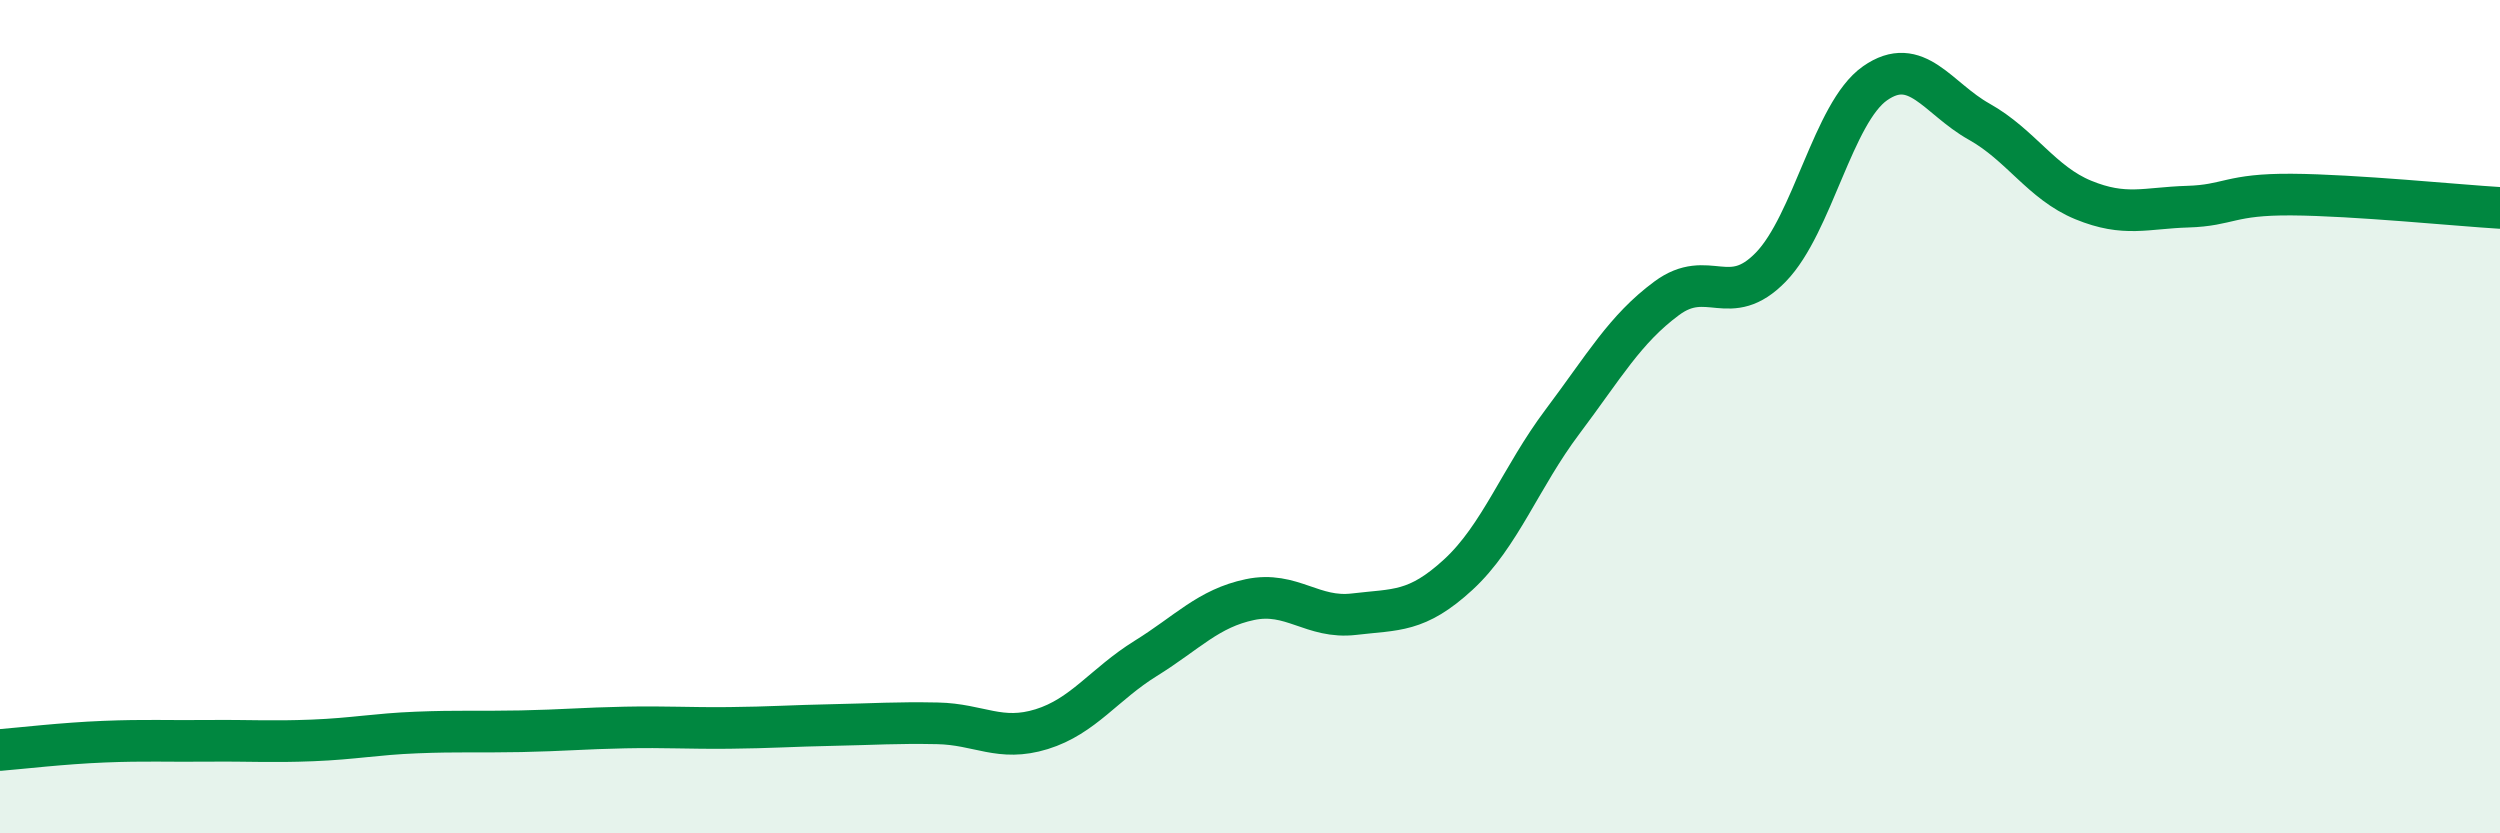 
    <svg width="60" height="20" viewBox="0 0 60 20" xmlns="http://www.w3.org/2000/svg">
      <path
        d="M 0,18 C 0.5,17.96 1.5,17.84 2.5,17.8 C 3.5,17.76 4,17.79 5,17.78 C 6,17.77 6.5,17.81 7.5,17.77 C 8.5,17.73 9,17.62 10,17.58 C 11,17.54 11.5,17.57 12.5,17.55 C 13.5,17.53 14,17.48 15,17.46 C 16,17.44 16.5,17.48 17.5,17.47 C 18.5,17.46 19,17.42 20,17.4 C 21,17.38 21.5,17.34 22.5,17.36 C 23.5,17.38 24,17.81 25,17.5 C 26,17.19 26.5,16.42 27.5,15.8 C 28.5,15.18 29,14.6 30,14.39 C 31,14.18 31.5,14.86 32.5,14.74 C 33.5,14.62 34,14.71 35,13.79 C 36,12.87 36.5,11.45 37.5,10.12 C 38.5,8.79 39,7.9 40,7.16 C 41,6.42 41.5,7.44 42.5,6.41 C 43.5,5.38 44,2.7 45,2 C 46,1.3 46.5,2.36 47.5,2.92 C 48.5,3.48 49,4.39 50,4.8 C 51,5.21 51.5,4.99 52.5,4.96 C 53.5,4.93 53.5,4.66 55,4.67 C 56.5,4.68 59,4.93 60,4.99L60 20L0 20Z"
        fill="#008740"
        opacity="0.1"
        stroke-linecap="round"
        stroke-linejoin="round"
      />
      <path
        d="M 0,18 C 0.5,17.96 1.5,17.84 2.5,17.8 C 3.5,17.76 4,17.79 5,17.78 C 6,17.77 6.5,17.81 7.5,17.77 C 8.5,17.73 9,17.62 10,17.58 C 11,17.54 11.5,17.57 12.5,17.55 C 13.5,17.53 14,17.48 15,17.46 C 16,17.44 16.5,17.48 17.5,17.47 C 18.5,17.46 19,17.42 20,17.4 C 21,17.38 21.5,17.34 22.5,17.36 C 23.5,17.38 24,17.81 25,17.5 C 26,17.19 26.5,16.42 27.5,15.8 C 28.5,15.18 29,14.6 30,14.39 C 31,14.18 31.5,14.86 32.5,14.74 C 33.5,14.62 34,14.71 35,13.79 C 36,12.87 36.5,11.45 37.5,10.12 C 38.5,8.79 39,7.9 40,7.16 C 41,6.42 41.5,7.44 42.5,6.41 C 43.5,5.38 44,2.7 45,2 C 46,1.3 46.5,2.36 47.5,2.92 C 48.5,3.48 49,4.39 50,4.8 C 51,5.21 51.5,4.99 52.5,4.96 C 53.5,4.93 53.5,4.66 55,4.67 C 56.5,4.68 59,4.93 60,4.99"
        stroke="#008740"
        stroke-width="1"
        fill="none"
        stroke-linecap="round"
        stroke-linejoin="round"
      />
    </svg>
  